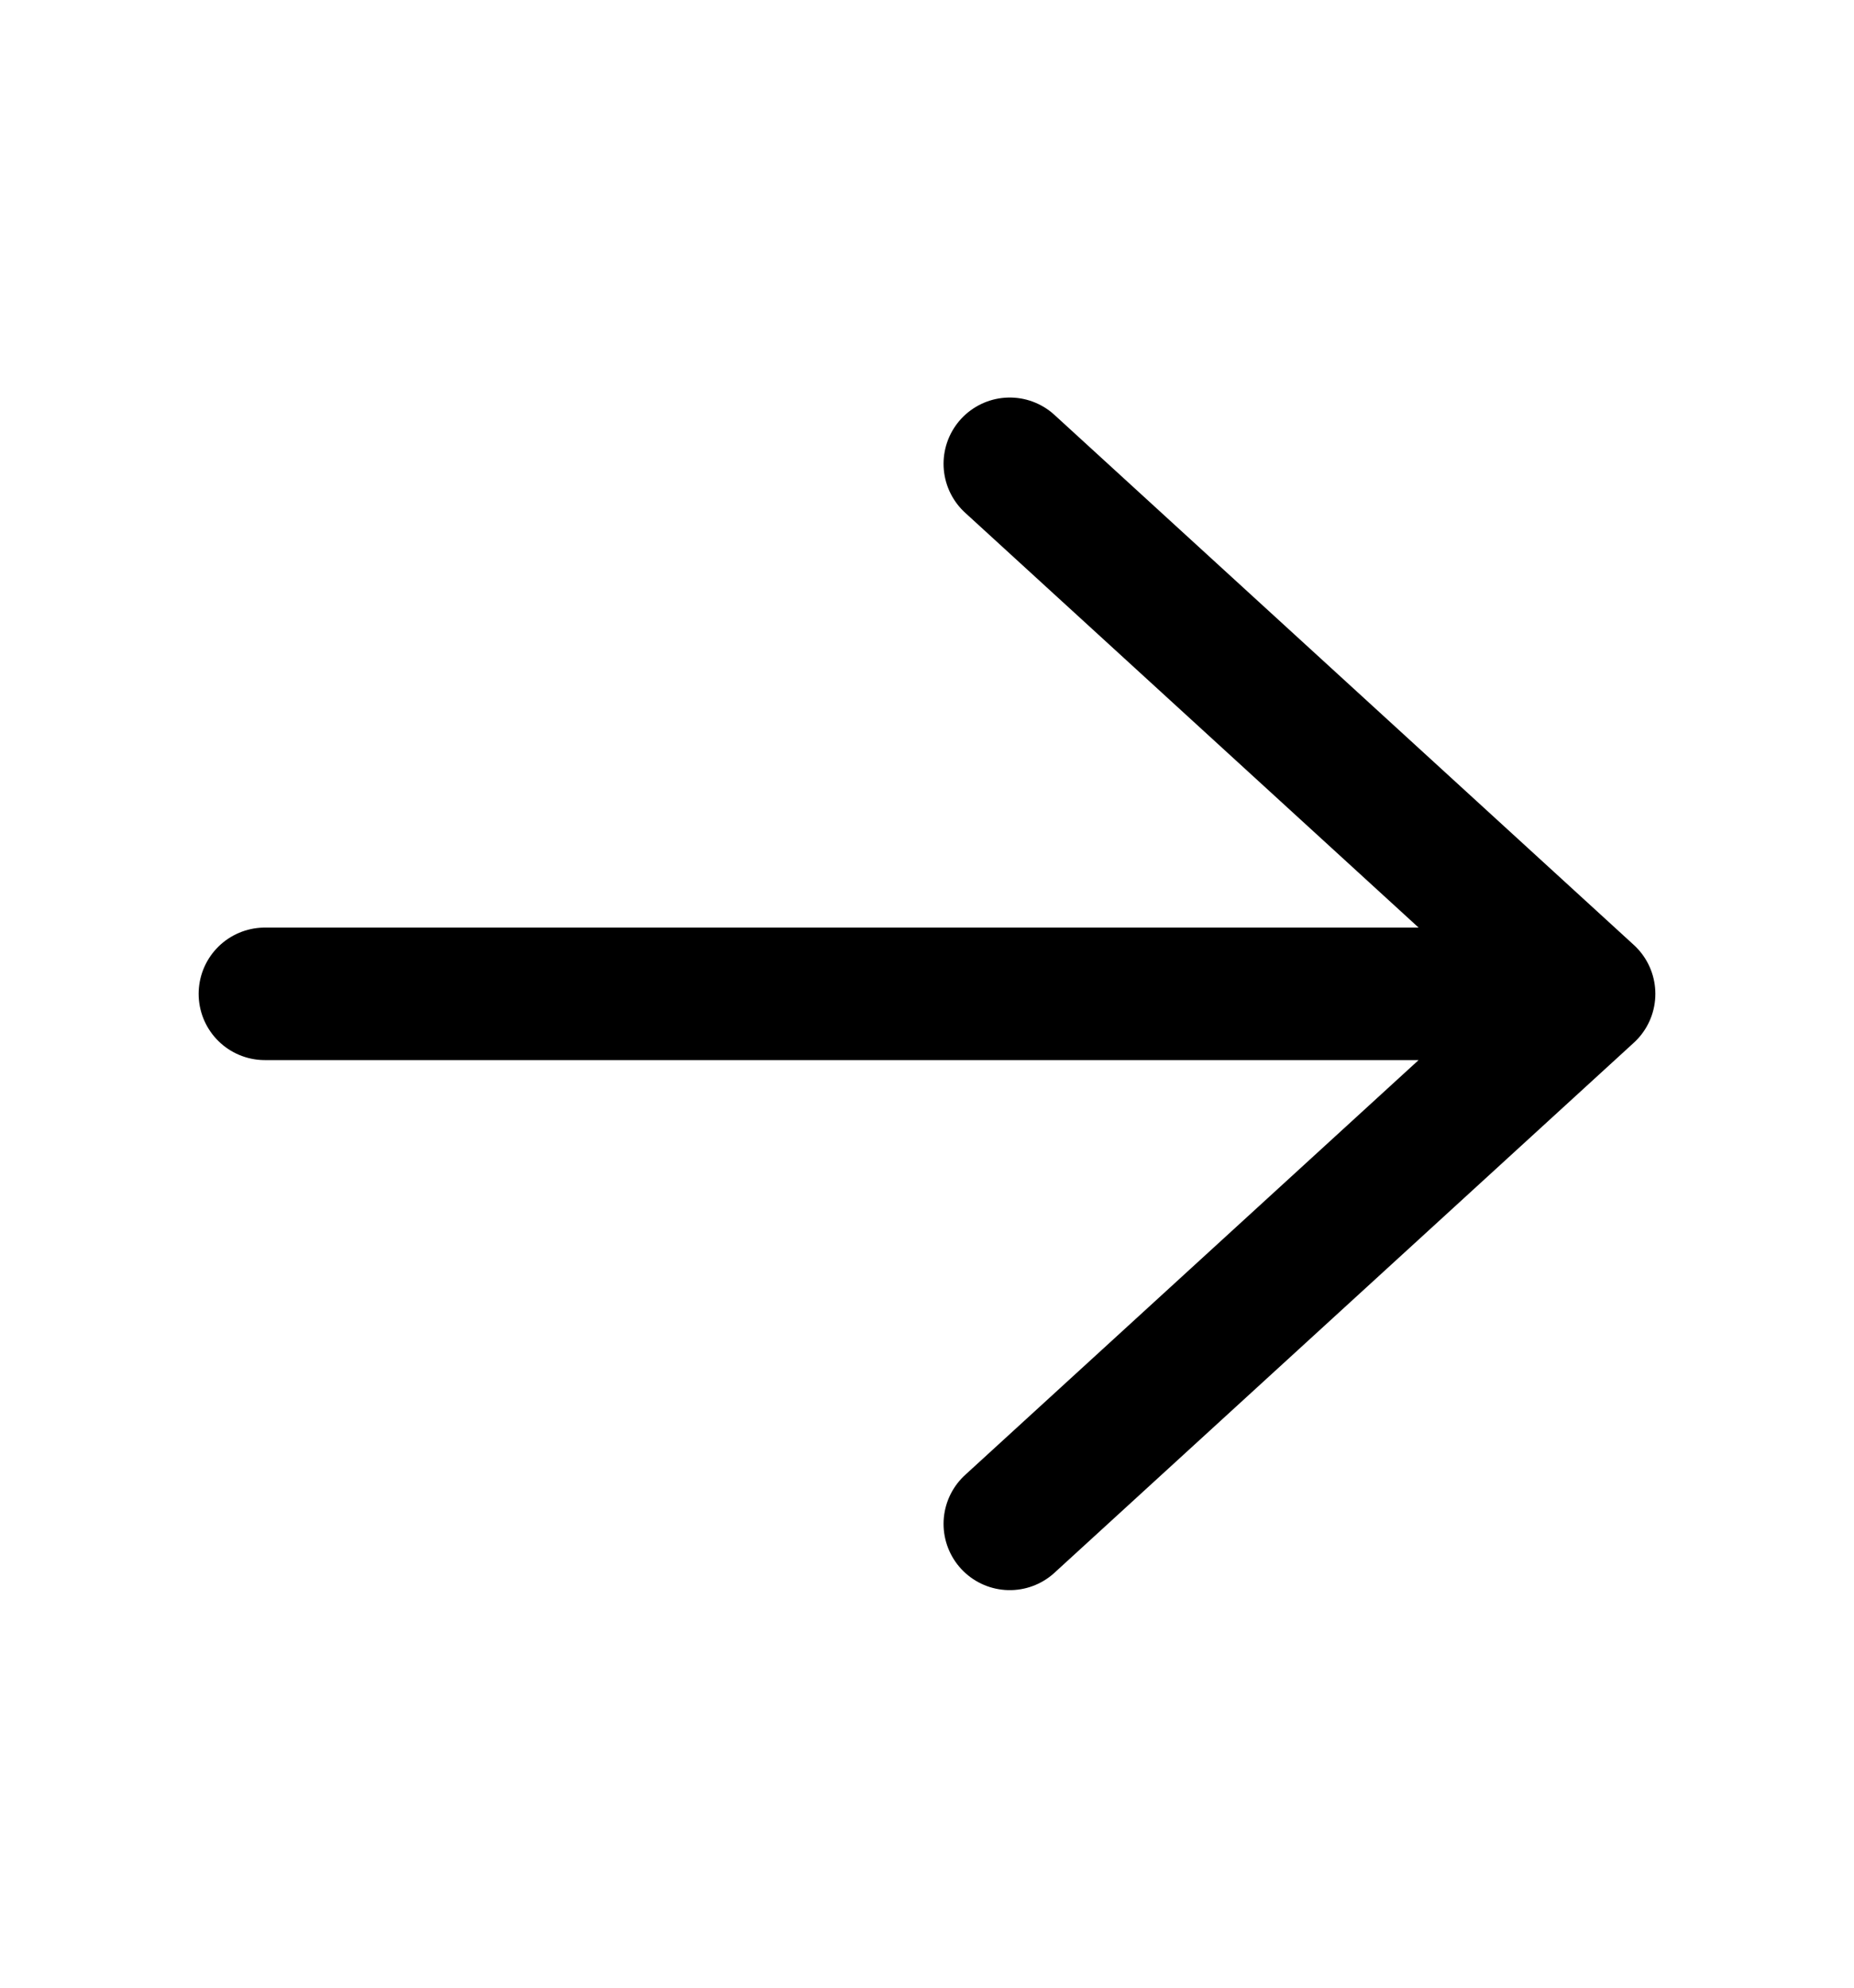 <svg width="14" height="15" viewBox="0 0 14 15" fill="none" xmlns="http://www.w3.org/2000/svg">
<path d="M2 7.5L12 7.5M12 7.5L7.625 3.5M12 7.5L7.625 11.5" stroke="black" stroke-linecap="round" stroke-linejoin="round"/>
</svg>
